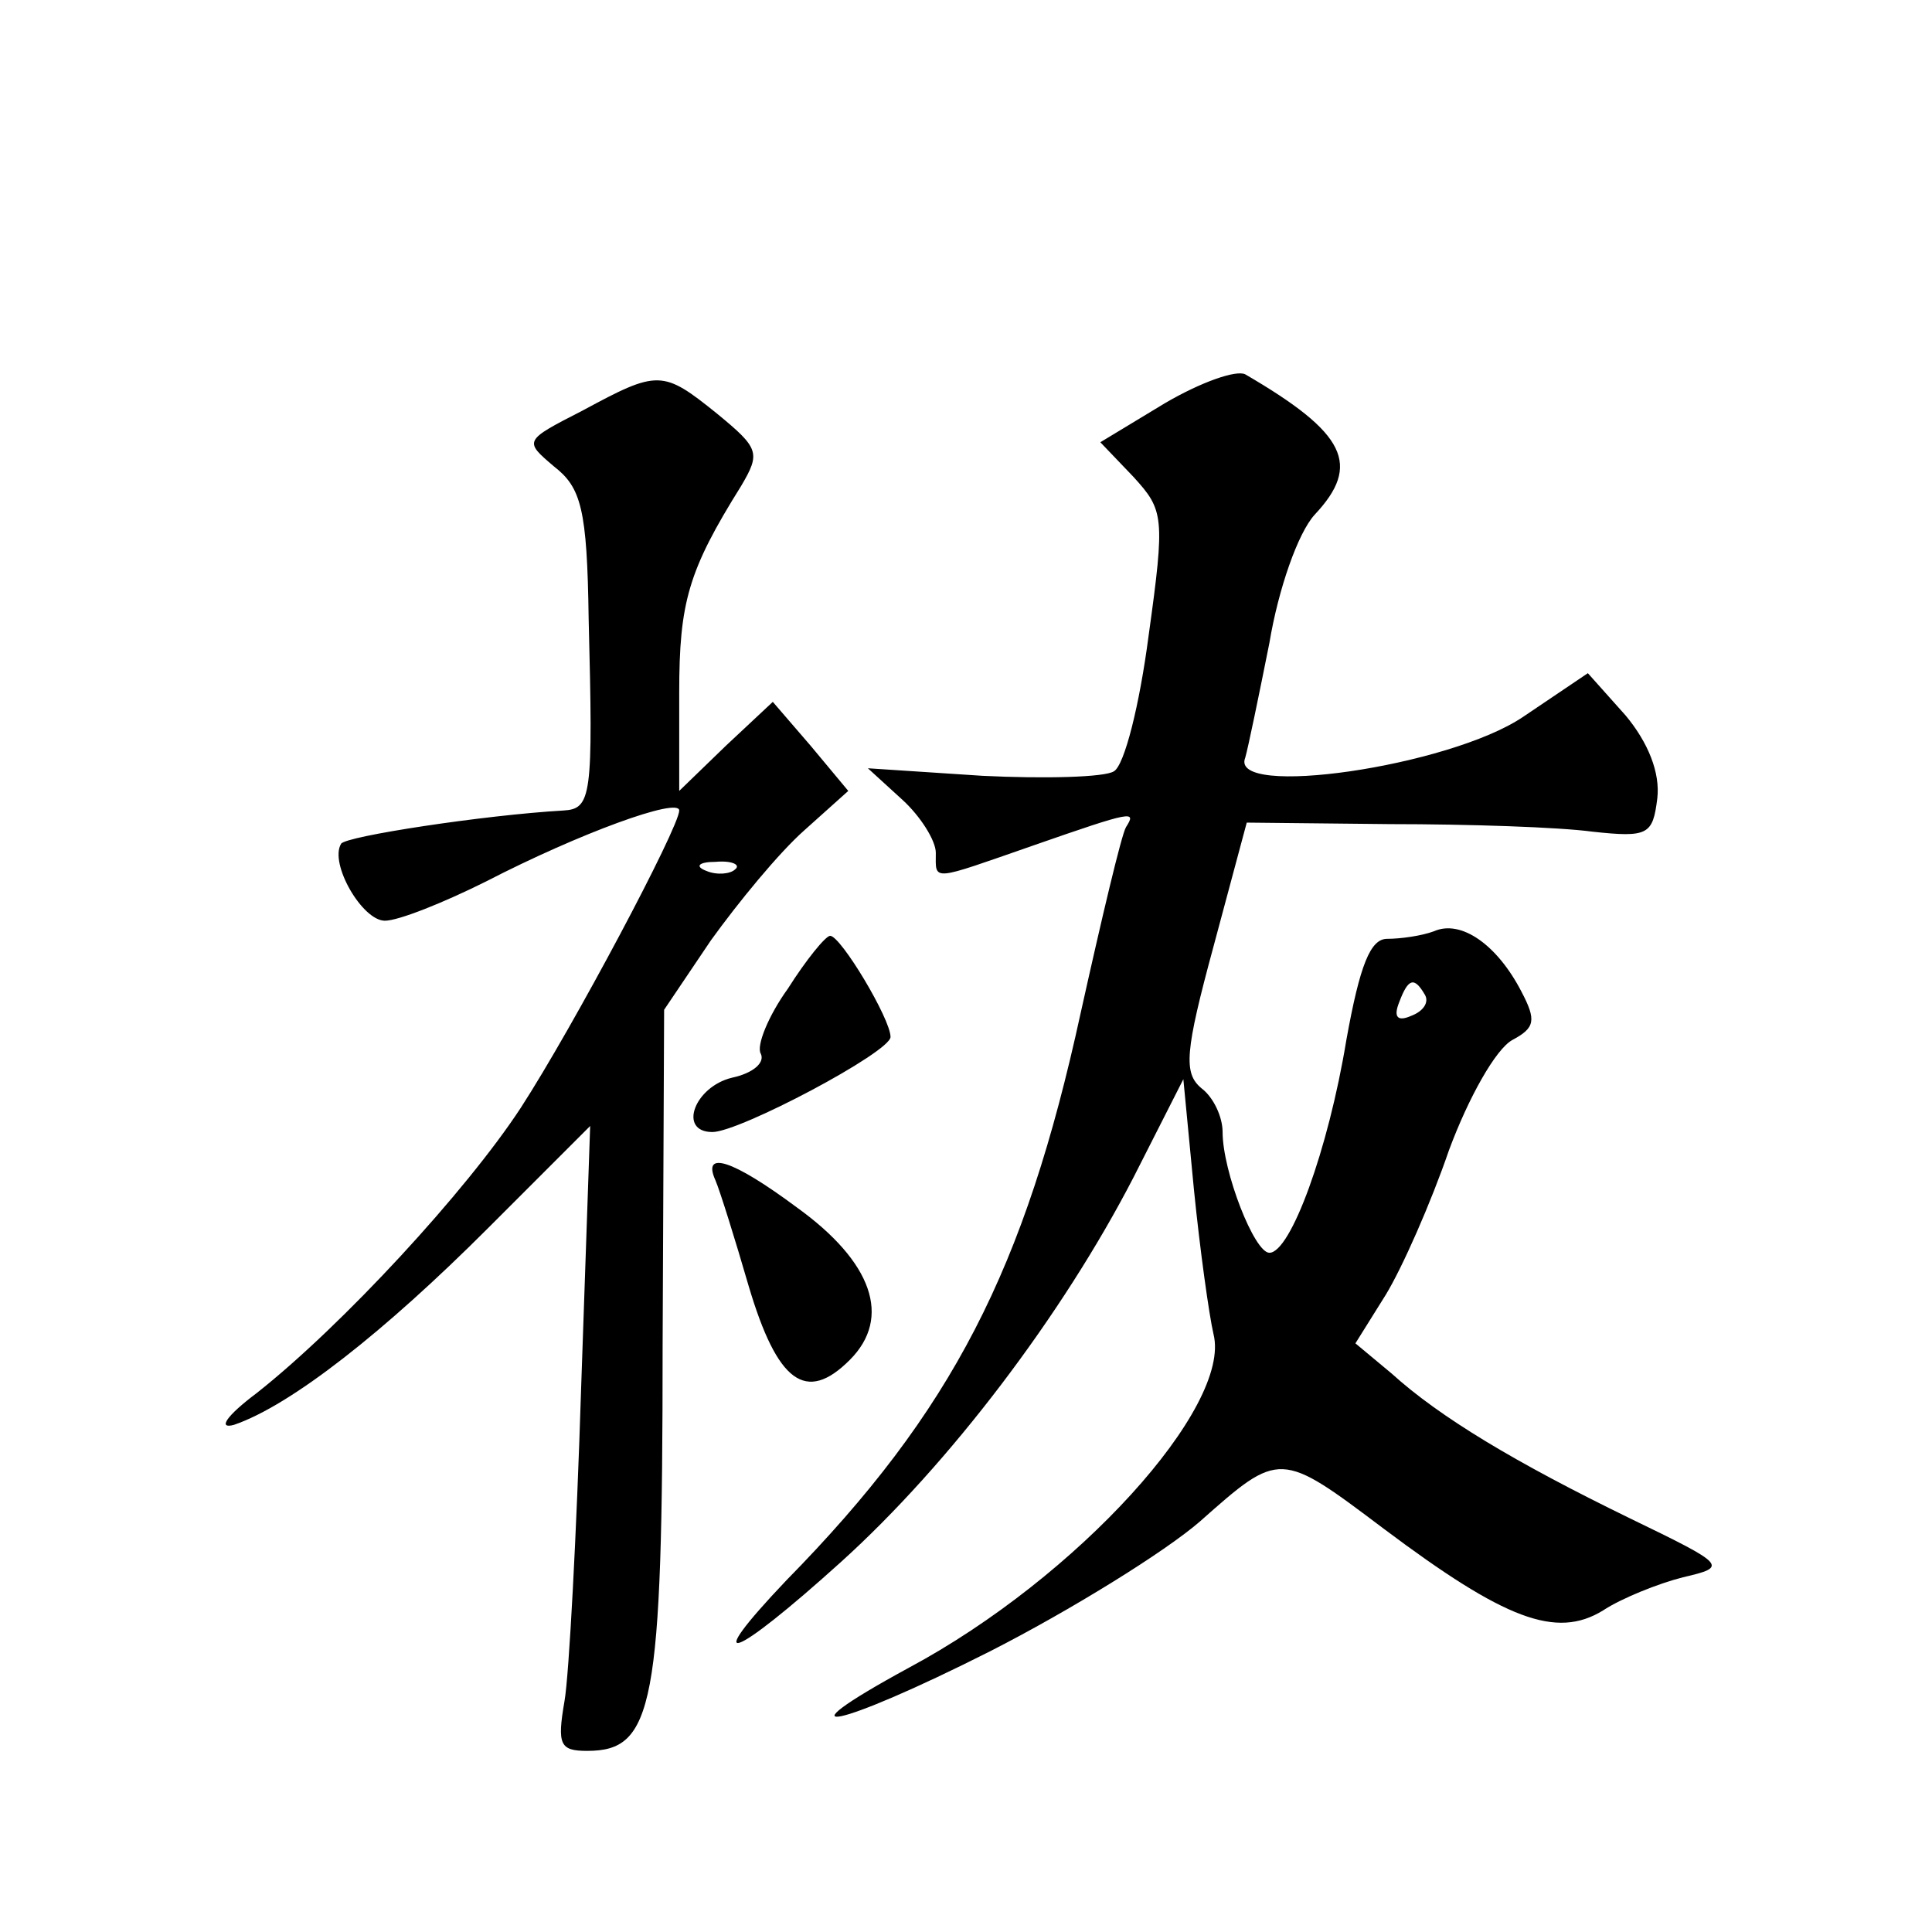 <?xml version="1.0" standalone="no"?>
<!DOCTYPE svg PUBLIC "-//W3C//DTD SVG 20010904//EN"
 "http://www.w3.org/TR/2001/REC-SVG-20010904/DTD/svg10.dtd">
<svg version="1.0" xmlns="http://www.w3.org/2000/svg"
 width="128pt" height="128pt" viewBox="0 0 128 128"
 preserveAspectRatio="xMidYMid meet">
<g transform="translate(0,128) scale(0.1,-0.1)"
fill="#0" stroke="none">
<path d="M772 1013 l-43 -26 22 -23 c20 -22 21 -26 10 -105 -6 -46 -16 -86 -23
-90 -6 -4 -46 -5 -87 -3 l-76 5 23 -21 c12 -11 22 -27 22 -35 0 -19 -4 -19 65 5
66 23 68 23 61 12 -3 -5 -16 -60 -30 -123 -37 -170 -85 -264 -195 -376 -58 -61
-36 -53 36 12 72 65 147 164 194 255 l33 65 7 -73 c4 -40 10 -83 13 -96 12 -48
-90 -161 -202 -221 -90 -49 -47 -40 54 11 53 27 116 66 139 86 53 47 53 47 122
-5 80 -60 114 -73 145 -54 12 8 37 18 53 22 30 7 29 8 -35 39 -76 37 -126 67 -158
96 l-24 20 20 32 c11 18 30 61 42 96 13 35 31 67 42 73 15 8 16 13 6 32 -16 31
-40 48 -58 40 -8 -3 -22 -5 -31 -5 -11 0 -18 -17 -27 -67 -12 -73 -37 -141 -51
-141 -10 0 -31 54 -31 80 0 10 -6 23 -14 29 -12 10 -11 24 8 94 l22 82 95 -1 c52
0 112 -2 134 -5 37 -4 40 -2 43 22 2 17 -6 37 -21 55 l-25 28 -43 -29 c-49 -33
-195 -54 -184 -27 2 7 9 41 16 76 6 36 19 73 30 85 31 33 21 54 -46 93 -6 3 -29
-5 -53 -19z m172 -392 c3 -5 -1 -11 -9 -14 -9 -4 -12 -1 -8 9 6 16 10 17 17 5z
M386 1008 c-39 -20 -39 -20 -19 -37 18 -14 22 -28 23 -101 3 -118 2 -126 -17 -127
-52 -3 -144 -17 -147 -22 -8 -13 14 -51 29 -51 9 0 39 12 67 26 62 32 128 56 128
47 0 -11 -70 -143 -105 -197 -36 -55 -118 -144 -175 -189 -20 -15 -26 -24 -15 -21
38 13 100 62 168 130 l68 68 -6 -174 c-3 -96 -8 -190 -11 -207 -5 -29 -3 -33 15
-33 44 0 50 29 50 268 l1 223 31 46 c18 25 45 58 62 73 l29 26 -25 30 -25 29 -31
-29 -31 -30 0 65 c0 60 6 81 41 137 13 22 12 25 -16 48 -36 29 -39 29 -89 2z m101
-304 c-3 -3 -12 -4 -19 -1 -8 3 -5 6 6 6 11 1 17 -2 13 -5z M522 625 c-13 -18 -21
-38 -18 -43 3 -6 -5 -13 -19 -16 -25 -6 -36 -36 -13 -36 18 0 118 53 118 63 0 12
-33 67 -40 67 -3 0 -16 -16 -28 -35z M474 498 c3 -7 13 -39 22 -70 19 -64 38 -78
67 -49 28 28 15 65 -35 101 -43 32 -63 38 -54 18z"/>
</g>
</svg>
